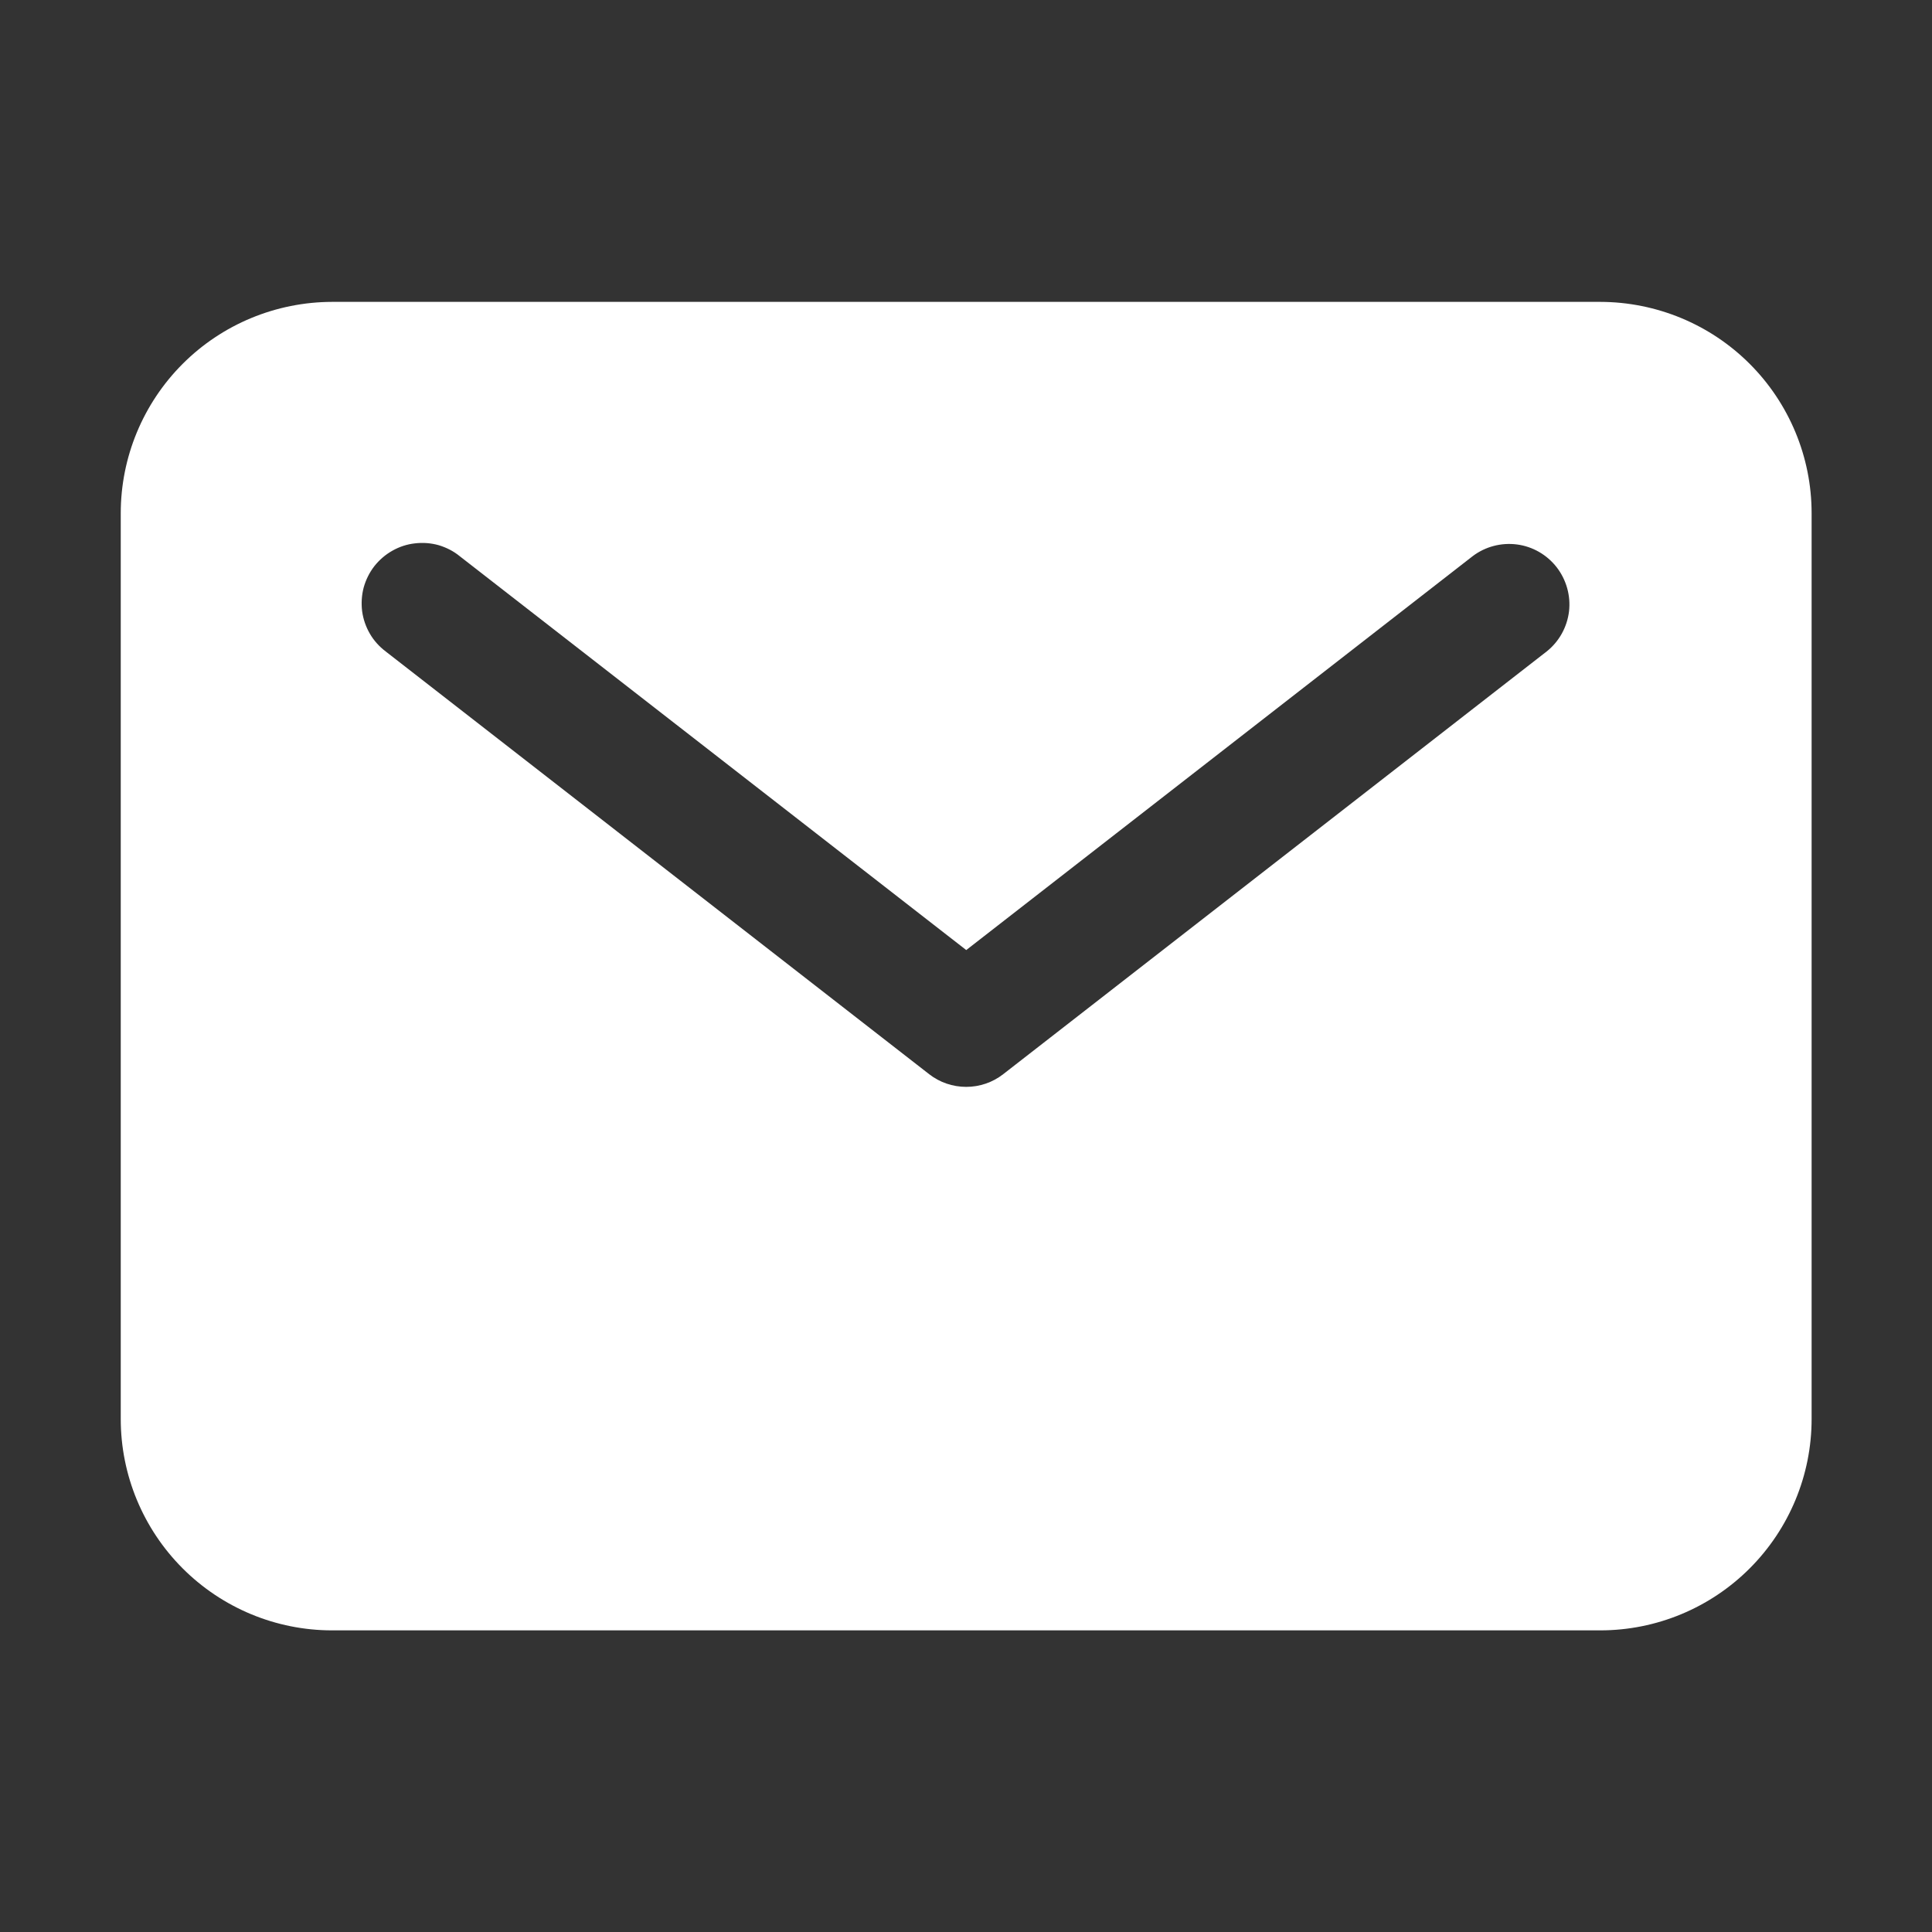 <?xml version="1.0" encoding="UTF-8"?>
<svg xmlns="http://www.w3.org/2000/svg" width="16" height="16" viewBox="0 0 16 16" fill="none">
  <rect x="0" y="0" width="16" height="16" fill="#333333" stroke="none"/>
  <g id="mail">
    <path id="Vector" d="M13.253 2.5H2.75C2.286 2.501 1.841 2.685 1.513 3.013C1.185 3.341 1 3.786 1 4.25V11.752C1 12.216 1.185 12.661 1.513 12.989C1.841 13.317 2.286 13.502 2.75 13.502H13.253C13.717 13.502 14.162 13.317 14.49 12.989C14.818 12.661 15.003 12.216 15.003 11.752V4.25C15.003 3.786 14.818 3.341 14.49 3.013C14.162 2.685 13.717 2.501 13.253 2.5ZM12.809 5.395L8.308 8.896C8.221 8.964 8.113 9.001 8.002 9.001C7.89 9.001 7.782 8.964 7.695 8.896L3.194 5.395C3.141 5.355 3.096 5.305 3.063 5.248C3.03 5.191 3.008 5.128 2.999 5.062C2.991 4.996 2.995 4.929 3.012 4.865C3.03 4.801 3.059 4.742 3.1 4.689C3.141 4.637 3.192 4.593 3.249 4.561C3.307 4.528 3.371 4.507 3.436 4.5C3.502 4.492 3.569 4.497 3.633 4.515C3.696 4.534 3.756 4.564 3.807 4.606L8.002 7.868L12.196 4.606C12.3 4.527 12.432 4.492 12.563 4.509C12.693 4.526 12.811 4.594 12.892 4.698C12.972 4.802 13.009 4.933 12.994 5.063C12.978 5.194 12.912 5.313 12.809 5.395Z" fill="white"></path>
  </g>
</svg>
